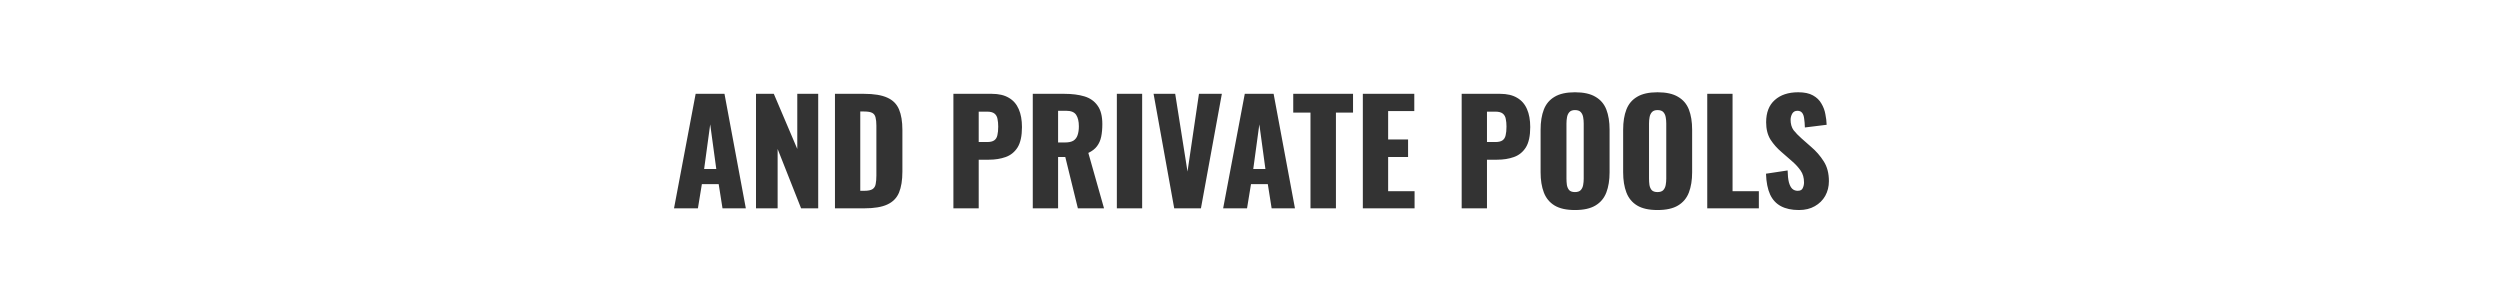 <svg width="672" height="78" viewBox="0 0 672 78" fill="none" xmlns="http://www.w3.org/2000/svg">
<rect x="0" y="0" width="672" height="78" fill="#333333" stroke="none"/>
<path fill-rule="evenodd" clip-rule="evenodd" d="M672 0H0V78H672V0ZM186.989 25.22L181.175 56H187.597L188.661 49.502H193.183L194.209 56H200.479L194.741 25.22H186.989ZM190.903 33.428L192.537 45.436H189.269L190.903 33.428ZM203.213 25.22V56H209.027V40.04L215.335 56H219.933V25.22H214.309V40.04L208.001 25.22H203.213ZM224.438 25.22V56H232.304C234.964 56 237.029 55.658 238.498 54.974C239.993 54.29 241.044 53.226 241.652 51.782C242.26 50.313 242.564 48.425 242.564 46.12V34.948C242.564 32.668 242.26 30.819 241.652 29.4C241.044 27.956 239.993 26.905 238.498 26.246C237.003 25.562 234.913 25.22 232.228 25.22H224.438ZM232.304 51.288H231.24V29.97H232.266C233.279 29.97 234.014 30.097 234.47 30.35C234.926 30.603 235.217 31.009 235.344 31.566C235.496 32.123 235.572 32.858 235.572 33.77V47.184C235.572 48.096 235.509 48.856 235.382 49.464C235.281 50.072 235.002 50.528 234.546 50.832C234.09 51.136 233.343 51.288 232.304 51.288ZM256.274 25.22V56H263.076V42.928H265.812C267.484 42.928 268.992 42.687 270.334 42.206C271.677 41.725 272.741 40.863 273.526 39.622C274.312 38.355 274.704 36.531 274.704 34.15C274.704 32.25 274.413 30.641 273.83 29.324C273.248 27.981 272.361 26.968 271.17 26.284C269.98 25.575 268.46 25.22 266.61 25.22H256.274ZM265.356 38.178H263.076V30.008H265.318C266.23 30.008 266.902 30.185 267.332 30.54C267.763 30.895 268.029 31.376 268.13 31.984C268.257 32.567 268.32 33.251 268.32 34.036C268.32 34.973 268.244 35.746 268.092 36.354C267.966 36.962 267.687 37.418 267.256 37.722C266.826 38.026 266.192 38.178 265.356 38.178ZM277.611 25.22V56H284.413V42.206H286.351L289.733 56H296.763L292.545 41.104C293.558 40.623 294.331 40.027 294.863 39.318C295.42 38.583 295.8 37.722 296.003 36.734C296.205 35.746 296.307 34.619 296.307 33.352C296.307 31.199 295.876 29.539 295.015 28.374C294.179 27.183 293.001 26.36 291.481 25.904C289.961 25.448 288.162 25.22 286.085 25.22H277.611ZM286.313 38.292H284.413V29.78H286.617C287.909 29.78 288.795 30.147 289.277 30.882C289.758 31.617 289.999 32.643 289.999 33.96C289.999 34.872 289.885 35.657 289.657 36.316C289.454 36.949 289.087 37.443 288.555 37.798C288.023 38.127 287.275 38.292 286.313 38.292ZM300.209 25.22V56H307.011V25.22H300.209ZM310.081 25.22L315.629 56H322.811L328.435 25.22H322.279L319.201 46.12L315.895 25.22H310.081ZM334.595 25.22L328.781 56H335.203L336.267 49.502H340.789L341.815 56H348.085L342.347 25.22H334.595ZM338.509 33.428L340.143 45.436H336.875L338.509 33.428ZM352.258 30.274V56H359.098V30.274H363.696V25.22H347.622V30.274H352.258ZM366.33 25.22V56H380.238V51.402H373.132V42.206H378.49V37.494H373.132V29.856H380.162V25.22H366.33ZM392.897 25.22V56H399.699V42.928H402.435C404.107 42.928 405.614 42.687 406.957 42.206C408.3 41.725 409.364 40.863 410.149 39.622C410.934 38.355 411.327 36.531 411.327 34.15C411.327 32.25 411.036 30.641 410.453 29.324C409.87 27.981 408.984 26.968 407.793 26.284C406.602 25.575 405.082 25.22 403.233 25.22H392.897ZM401.979 38.178H399.699V30.008H401.941C402.853 30.008 403.524 30.185 403.955 30.54C404.386 30.895 404.652 31.376 404.753 31.984C404.88 32.567 404.943 33.251 404.943 34.036C404.943 34.973 404.867 35.746 404.715 36.354C404.588 36.962 404.31 37.418 403.879 37.722C403.448 38.026 402.815 38.178 401.979 38.178ZM417.874 55.24C419.217 56.051 421.041 56.456 423.346 56.456C425.677 56.456 427.513 56.051 428.856 55.24C430.224 54.429 431.199 53.264 431.782 51.744C432.365 50.224 432.656 48.413 432.656 46.31V34.872C432.656 32.744 432.365 30.933 431.782 29.438C431.199 27.943 430.224 26.803 428.856 26.018C427.513 25.207 425.677 24.802 423.346 24.802C421.041 24.802 419.217 25.207 417.874 26.018C416.531 26.803 415.569 27.943 414.986 29.438C414.403 30.933 414.112 32.744 414.112 34.872V46.31C414.112 48.413 414.403 50.224 414.986 51.744C415.569 53.264 416.531 54.429 417.874 55.24ZM424.904 51.098C424.575 51.453 424.055 51.63 423.346 51.63C422.637 51.63 422.117 51.453 421.788 51.098C421.484 50.743 421.281 50.287 421.18 49.73C421.104 49.173 421.066 48.603 421.066 48.02V33.2C421.066 32.592 421.117 32.022 421.218 31.49C421.319 30.933 421.535 30.477 421.864 30.122C422.193 29.767 422.687 29.59 423.346 29.59C424.055 29.59 424.575 29.767 424.904 30.122C425.233 30.477 425.449 30.933 425.55 31.49C425.651 32.022 425.702 32.592 425.702 33.2V48.02C425.702 48.603 425.651 49.173 425.55 49.73C425.449 50.287 425.233 50.743 424.904 51.098ZM440.064 55.24C441.406 56.051 443.23 56.456 445.536 56.456C447.866 56.456 449.703 56.051 451.046 55.24C452.414 54.429 453.389 53.264 453.972 51.744C454.554 50.224 454.846 48.413 454.846 46.31V34.872C454.846 32.744 454.554 30.933 453.972 29.438C453.389 27.943 452.414 26.803 451.046 26.018C449.703 25.207 447.866 24.802 445.536 24.802C443.23 24.802 441.406 25.207 440.064 26.018C438.721 26.803 437.758 27.943 437.176 29.438C436.593 30.933 436.302 32.744 436.302 34.872V46.31C436.302 48.413 436.593 50.224 437.176 51.744C437.758 53.264 438.721 54.429 440.064 55.24ZM447.094 51.098C446.764 51.453 446.245 51.63 445.536 51.63C444.826 51.63 444.307 51.453 443.978 51.098C443.674 50.743 443.471 50.287 443.37 49.73C443.294 49.173 443.256 48.603 443.256 48.02V33.2C443.256 32.592 443.306 32.022 443.408 31.49C443.509 30.933 443.724 30.477 444.054 30.122C444.383 29.767 444.877 29.59 445.536 29.59C446.245 29.59 446.764 29.767 447.094 30.122C447.423 30.477 447.638 30.933 447.74 31.49C447.841 32.022 447.892 32.592 447.892 33.2V48.02C447.892 48.603 447.841 49.173 447.74 49.73C447.638 50.287 447.423 50.743 447.094 51.098ZM458.909 25.22V56H472.779V51.402H465.711V25.22H458.909ZM478.728 55.43C480.02 56.114 481.629 56.456 483.554 56.456C485.201 56.456 486.619 56.114 487.81 55.43C489.026 54.746 489.963 53.821 490.622 52.656C491.281 51.465 491.61 50.148 491.61 48.704C491.61 46.576 491.141 44.79 490.204 43.346C489.292 41.902 488.165 40.61 486.822 39.47L484.276 37.228C483.389 36.443 482.667 35.695 482.11 34.986C481.578 34.251 481.312 33.314 481.312 32.174C481.312 31.642 481.451 31.11 481.73 30.578C482.034 30.046 482.503 29.78 483.136 29.78C483.719 29.78 484.149 29.97 484.428 30.35C484.707 30.705 484.884 31.224 484.96 31.908C485.061 32.567 485.125 33.352 485.15 34.264L491.002 33.542C490.977 32.63 490.863 31.68 490.66 30.692C490.483 29.679 490.128 28.729 489.596 27.842C489.089 26.93 488.329 26.195 487.316 25.638C486.328 25.081 485.011 24.802 483.364 24.802C480.704 24.802 478.601 25.499 477.056 26.892C475.511 28.26 474.738 30.249 474.738 32.858C474.738 34.707 475.131 36.265 475.916 37.532C476.727 38.773 477.715 39.888 478.88 40.876L481.54 43.194C482.579 44.081 483.402 44.967 484.01 45.854C484.618 46.715 484.922 47.779 484.922 49.046C484.922 49.578 484.808 50.085 484.58 50.566C484.377 51.047 483.921 51.288 483.212 51.288C482.655 51.288 482.173 51.111 481.768 50.756C481.388 50.401 481.084 49.819 480.856 49.008C480.653 48.197 480.539 47.133 480.514 45.816L474.7 46.69C474.776 48.97 475.143 50.832 475.802 52.276C476.461 53.695 477.436 54.746 478.728 55.43Z" fill="white"/>
</svg>
